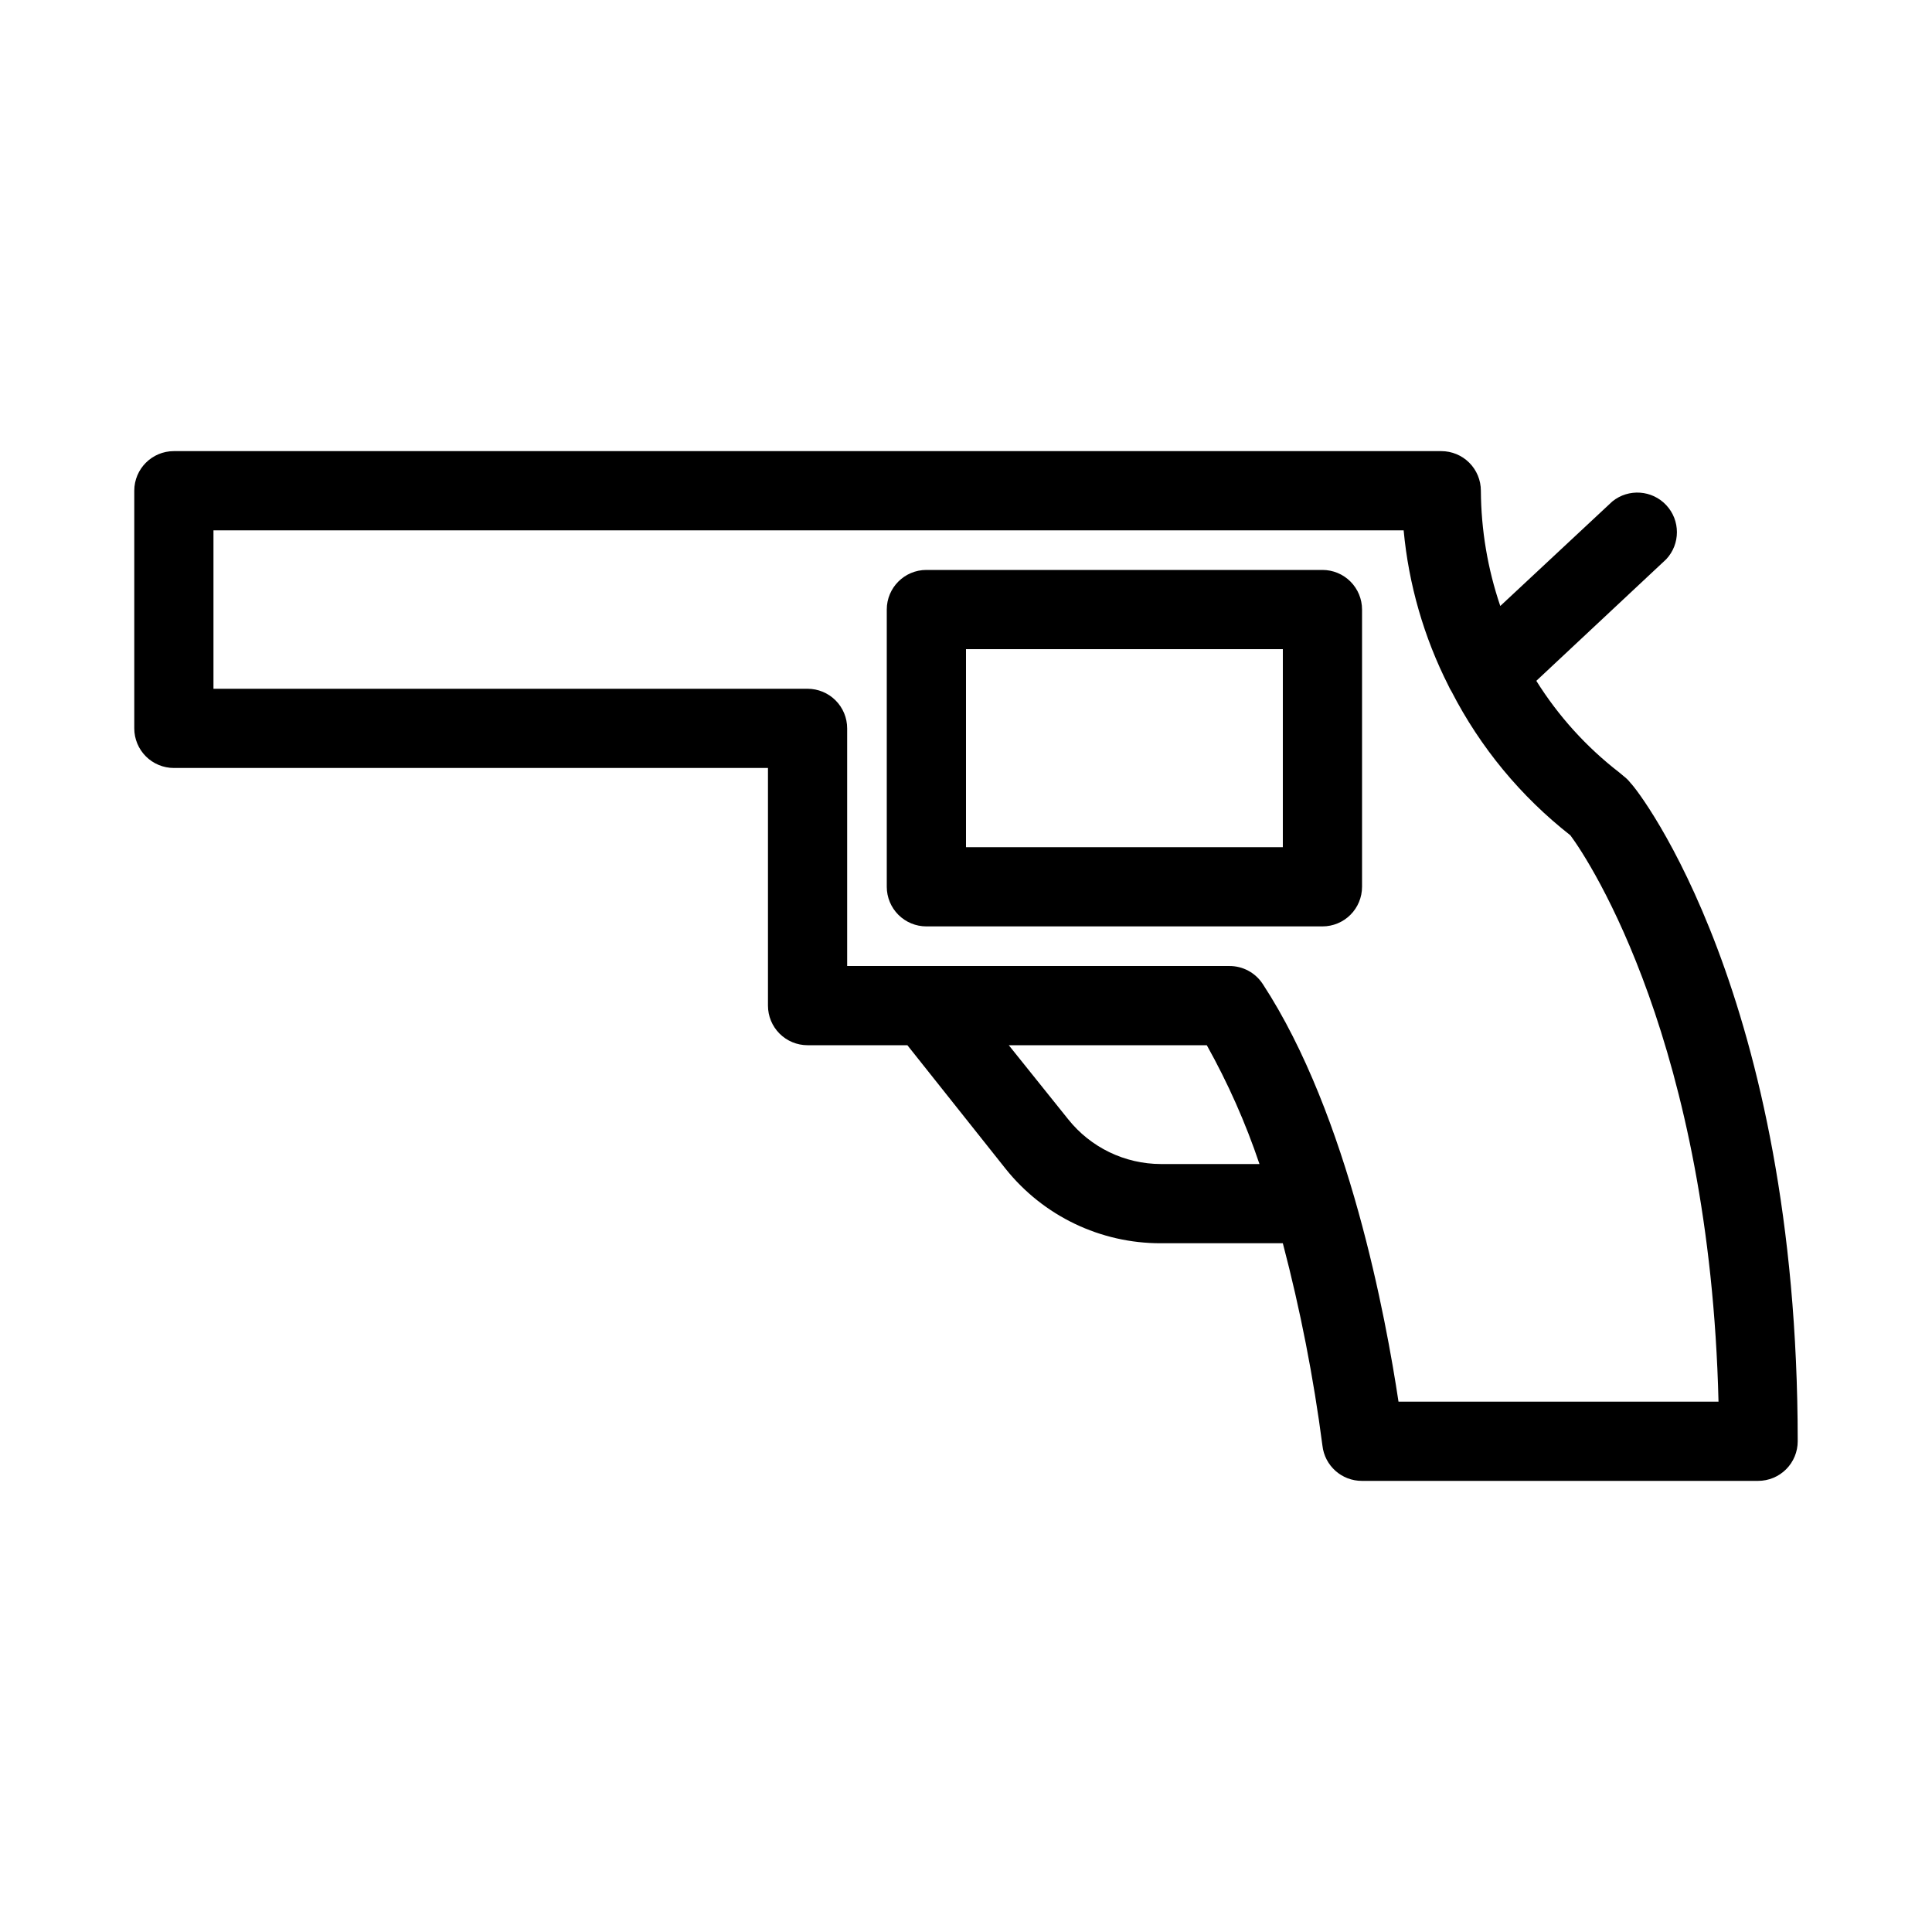<?xml version="1.0" encoding="UTF-8"?>
<!-- Uploaded to: ICON Repo, www.iconrepo.com, Generator: ICON Repo Mixer Tools -->
<svg fill="#000000" width="800px" height="800px" version="1.1" viewBox="144 144 512 512" xmlns="http://www.w3.org/2000/svg">
 <g>
  <path d="m494.46 295.04h-104.96c-5.797 0-10.496 4.699-10.496 10.496v73.473c0 2.781 1.105 5.453 3.074 7.422s4.637 3.074 7.422 3.074h104.96c2.785 0 5.457-1.105 7.422-3.074 1.969-1.969 3.074-4.641 3.074-7.422v-73.473c0-2.785-1.105-5.453-3.074-7.422-1.965-1.969-4.637-3.074-7.422-3.074zm-10.496 73.473h-83.965v-52.48h83.969z"/>
  <path d="m576.12 351.51c-0.512-0.672-1.113-1.273-1.785-1.785l-1.258-1.051c-8.691-6.719-16.117-14.93-21.938-24.246l34.426-32.223c3.773-4.027 3.777-10.289 0.02-14.324-3.762-4.039-10.008-4.473-14.293-1l-29.703 27.711c-3.344-9.84-5.082-20.152-5.144-30.543 0-2.785-1.105-5.453-3.074-7.422-1.965-1.969-4.637-3.074-7.422-3.074h-335.87c-5.797 0-10.496 4.699-10.496 10.496v62.977c0 2.781 1.105 5.453 3.074 7.422s4.637 3.074 7.422 3.074h157.44v62.977c0 2.781 1.105 5.453 3.074 7.422 1.969 1.965 4.637 3.074 7.422 3.074h26.449l26.031 32.746c9.988 12.508 25.137 19.773 41.145 19.734h32.324c4.633 17.637 8.141 35.551 10.496 53.633 0.594 5.34 5.125 9.375 10.496 9.34h104.96c2.785 0 5.453-1.105 7.422-3.074 1.969-1.965 3.074-4.637 3.074-7.422 0-117.77-41.984-172.24-44.293-174.44zm-124.48 100.97c-9.566-0.02-18.602-4.383-24.562-11.863l-15.742-19.625h52.48-0.004c5.613 10.043 10.289 20.582 13.961 31.488zm62.977 62.977c-3.254-21.621-13.121-75.781-36-110.73h-0.004c-1.949-2.965-5.269-4.742-8.816-4.723h-101.29v-62.977c0-2.785-1.105-5.453-3.074-7.422s-4.641-3.074-7.422-3.074h-157.44v-41.984h315.41c1.332 14.336 5.356 28.297 11.859 41.145 0.238 0.547 0.52 1.07 0.84 1.574 7.621 14.824 18.363 27.82 31.488 38.102 5.246 7.031 36.945 55.629 39.254 150.09z"/>
 </g>
</svg>